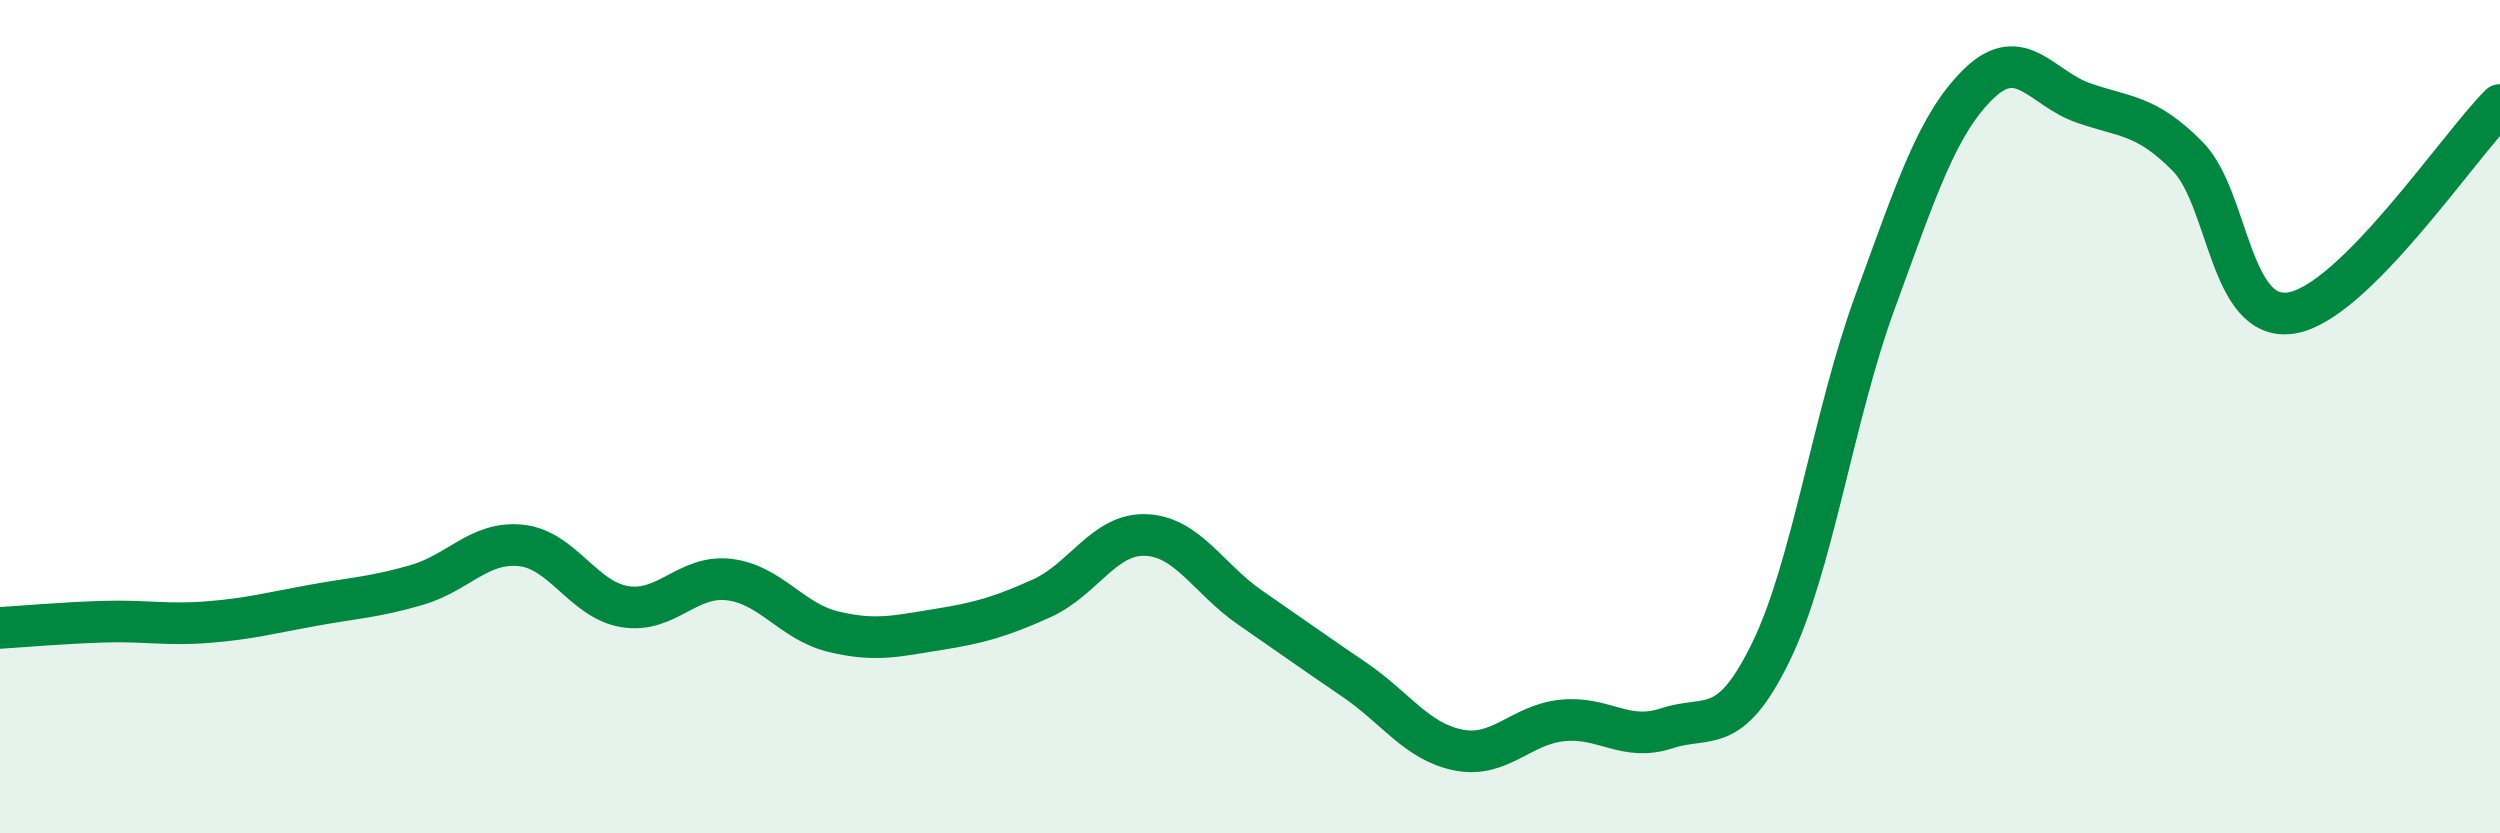 
    <svg width="60" height="20" viewBox="0 0 60 20" xmlns="http://www.w3.org/2000/svg">
      <path
        d="M 0,15.07 C 0.5,15.04 1.5,14.95 2.5,14.92 C 3.5,14.89 4,15.01 5,14.93 C 6,14.85 6.5,14.71 7.5,14.53 C 8.5,14.35 9,14.33 10,14.04 C 11,13.75 11.5,12.99 12.5,13.09 C 13.5,13.19 14,14.4 15,14.56 C 16,14.72 16.5,13.79 17.5,13.91 C 18.5,14.03 19,14.92 20,15.16 C 21,15.4 21.5,15.27 22.5,15.11 C 23.5,14.95 24,14.81 25,14.36 C 26,13.91 26.5,12.8 27.5,12.84 C 28.5,12.88 29,13.89 30,14.58 C 31,15.27 31.5,15.63 32.5,16.31 C 33.5,16.99 34,17.8 35,18 C 36,18.2 36.5,17.39 37.5,17.29 C 38.5,17.19 39,17.81 40,17.48 C 41,17.15 41.5,17.7 42.5,15.65 C 43.5,13.6 44,9.98 45,7.25 C 46,4.52 46.5,2.96 47.5,2 C 48.5,1.04 49,2.12 50,2.47 C 51,2.82 51.5,2.74 52.5,3.75 C 53.5,4.76 53.5,7.76 55,7.51 C 56.5,7.26 59,3.52 60,2.52L60 20L0 20Z"
        fill="#008740"
        opacity="0.1"
        stroke-linecap="round"
        stroke-linejoin="round"
      />
      <path
        d="M 0,15.07 C 0.5,15.04 1.5,14.95 2.5,14.92 C 3.5,14.89 4,15.01 5,14.93 C 6,14.85 6.5,14.71 7.5,14.53 C 8.5,14.35 9,14.33 10,14.04 C 11,13.75 11.5,12.99 12.5,13.09 C 13.5,13.19 14,14.4 15,14.56 C 16,14.72 16.5,13.79 17.5,13.91 C 18.5,14.03 19,14.92 20,15.16 C 21,15.4 21.5,15.27 22.5,15.11 C 23.5,14.95 24,14.81 25,14.36 C 26,13.91 26.5,12.8 27.5,12.84 C 28.5,12.88 29,13.89 30,14.58 C 31,15.27 31.5,15.63 32.5,16.31 C 33.5,16.99 34,17.8 35,18 C 36,18.2 36.5,17.39 37.5,17.29 C 38.5,17.19 39,17.81 40,17.48 C 41,17.15 41.5,17.7 42.5,15.65 C 43.5,13.6 44,9.98 45,7.25 C 46,4.52 46.5,2.96 47.5,2 C 48.5,1.04 49,2.12 50,2.47 C 51,2.82 51.5,2.74 52.5,3.75 C 53.5,4.76 53.5,7.76 55,7.51 C 56.5,7.26 59,3.52 60,2.52"
        stroke="#008740"
        stroke-width="1"
        fill="none"
        stroke-linecap="round"
        stroke-linejoin="round"
      />
    </svg>
  